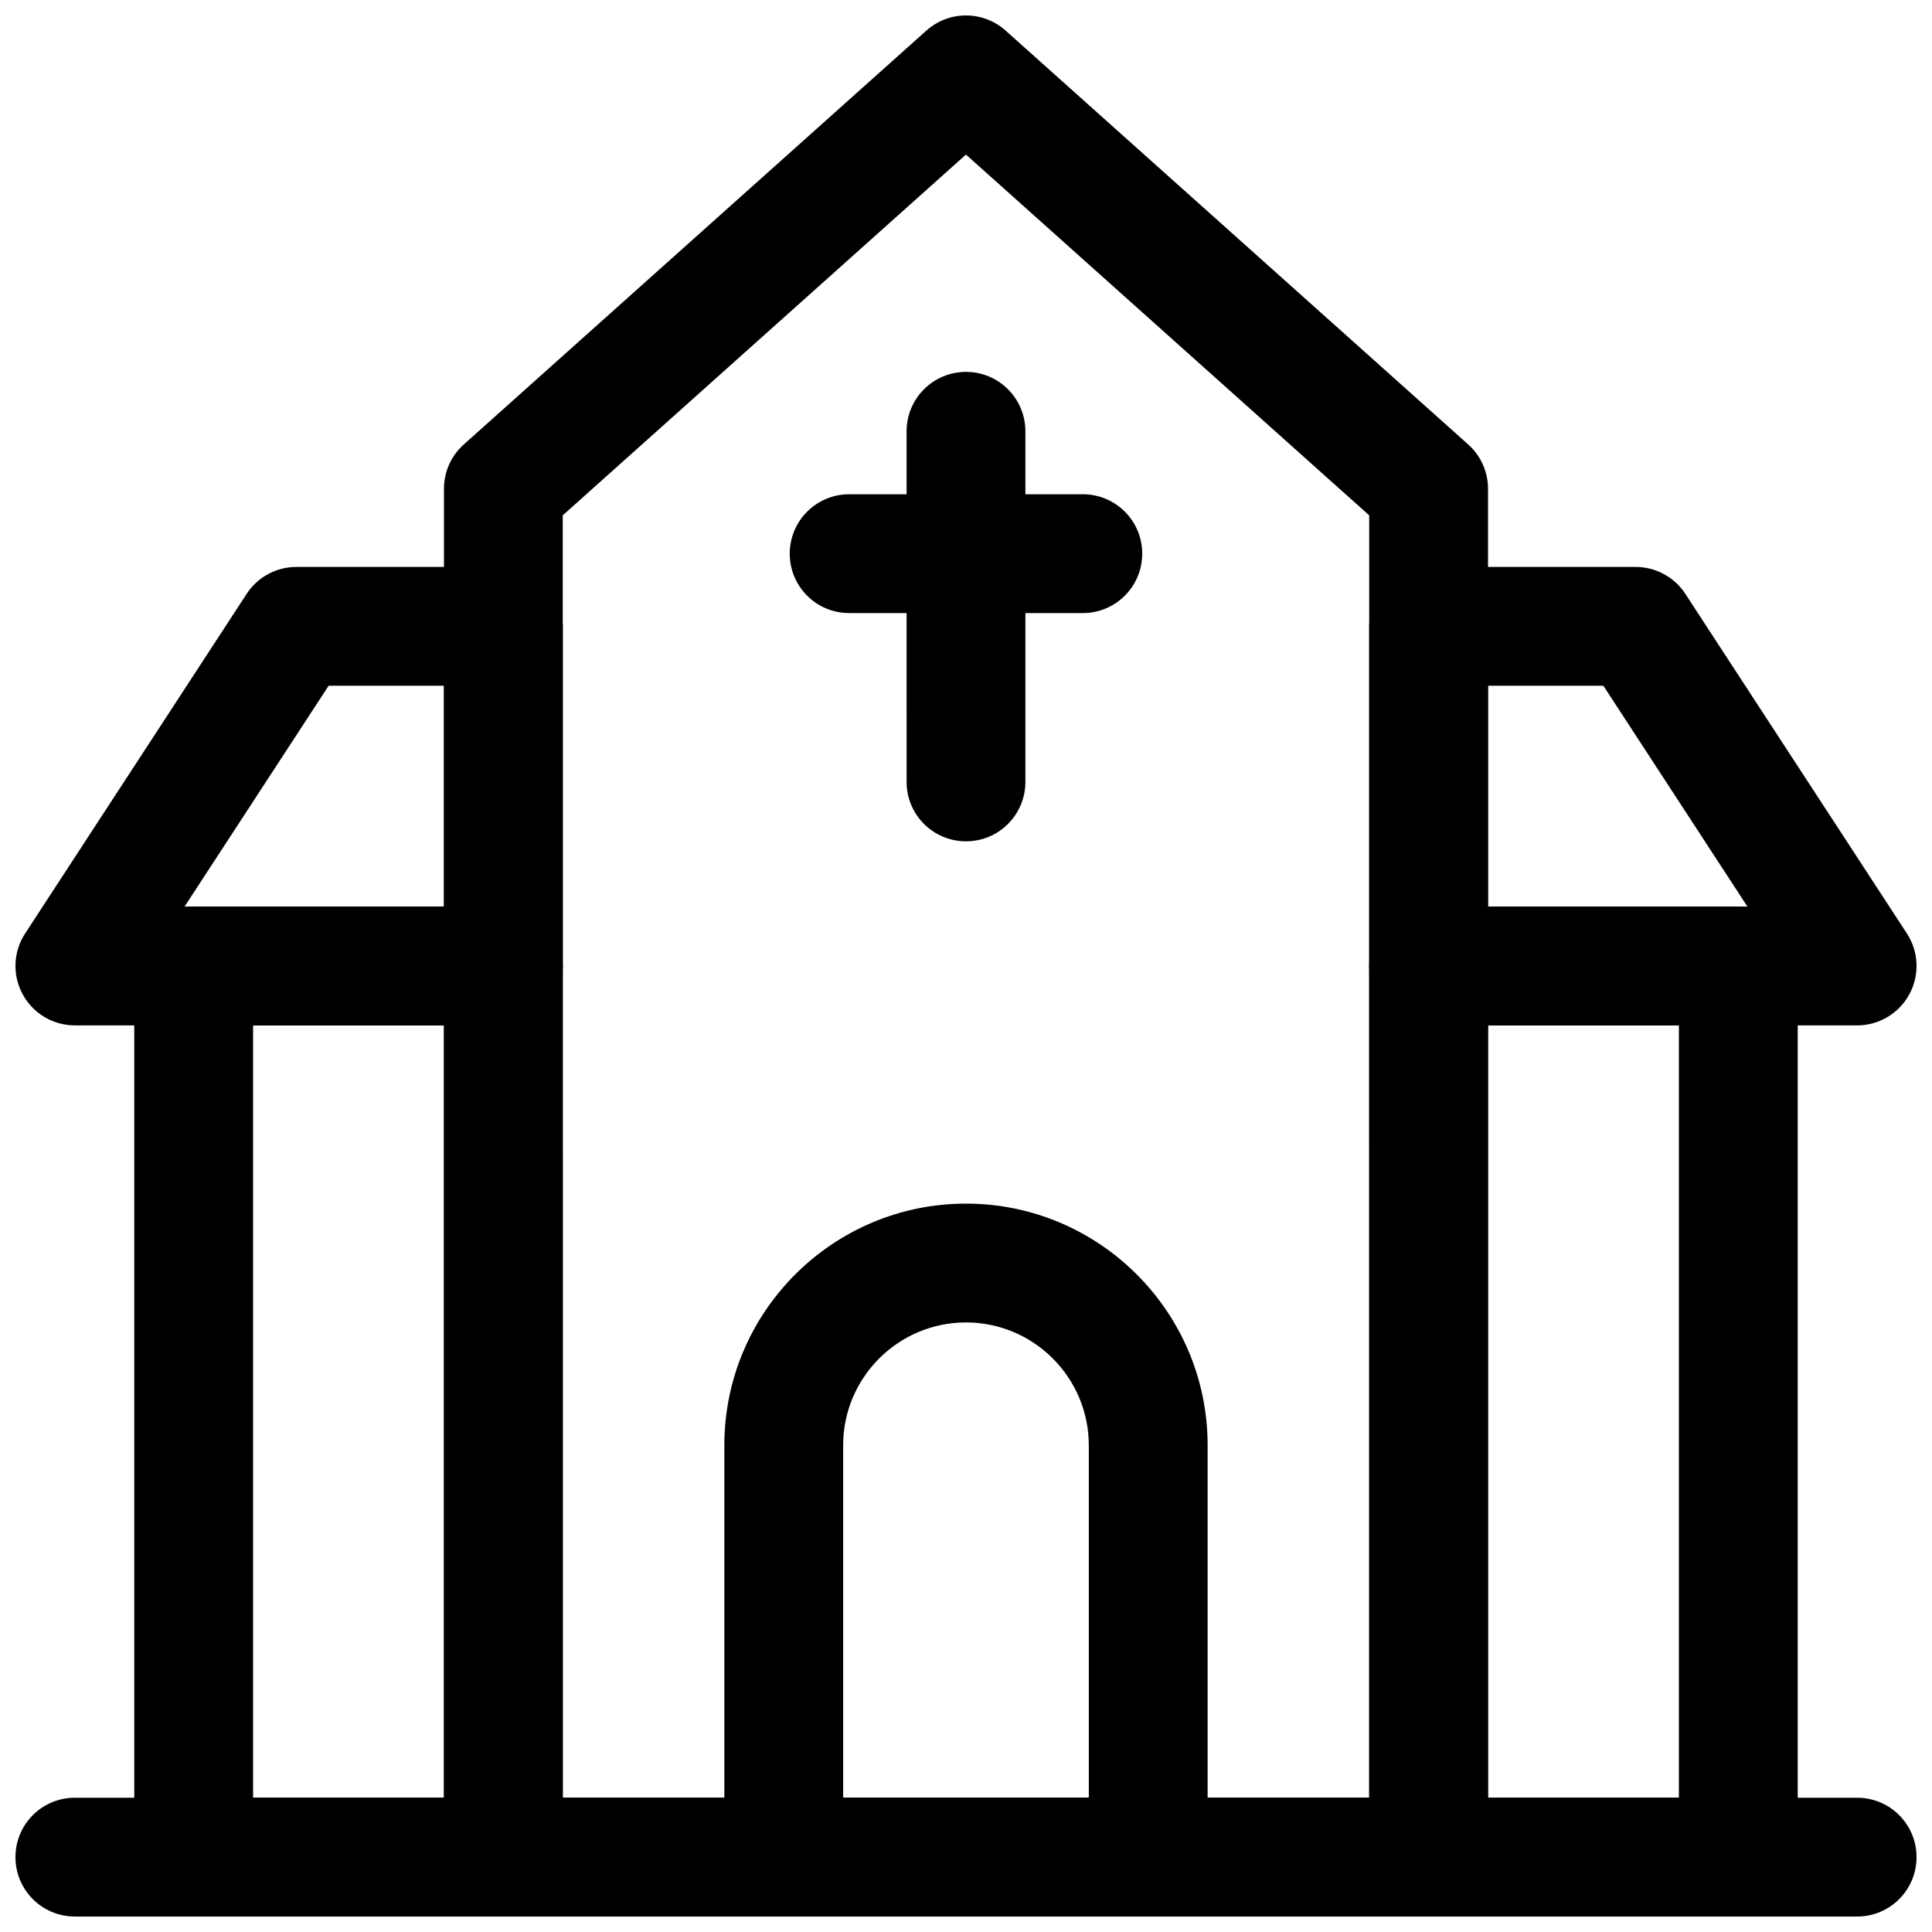 <?xml version="1.0" encoding="UTF-8"?>
<!-- Uploaded to: ICON Repo, www.svgrepo.com, Generator: ICON Repo Mixer Tools -->
<svg width="800px" height="800px" version="1.1" viewBox="144 144 512 512" xmlns="http://www.w3.org/2000/svg">
 <defs>
  <clipPath id="g">
   <path d="m179 384h115v267.9h-115z"/>
  </clipPath>
  <clipPath id="f">
   <path d="m506 384h115v267.9h-115z"/>
  </clipPath>
  <clipPath id="e">
   <path d="m261 148.09h278v503.81h-278z"/>
  </clipPath>
  <clipPath id="d">
   <path d="m335 462h130v189.9h-130z"/>
  </clipPath>
  <clipPath id="c">
   <path d="m506 294h145.9v122h-145.9z"/>
  </clipPath>
  <clipPath id="b">
   <path d="m148.09 294h145.91v122h-145.91z"/>
  </clipPath>
  <clipPath id="a">
   <path d="m148.09 620h503.81v31.902h-503.81z"/>
  </clipPath>
 </defs>
 <g clip-path="url(#g)">
  <path d="m277.4 651.9h-82.074c-8.703 0-15.742-7.043-15.742-15.742v-236.16c0-8.695 7.043-15.742 15.742-15.742h82.07c8.703 0 15.742 7.051 15.742 15.742v236.16c0.004 8.703-7.035 15.742-15.738 15.742zm-66.328-31.488h50.582v-204.67h-50.582z"/>
 </g>
 <g clip-path="url(#f)">
  <path d="m604.67 651.9h-82.07c-8.703 0-15.742-7.043-15.742-15.742l-0.004-236.16c0-8.695 7.043-15.742 15.742-15.742l82.074-0.004c8.703 0 15.742 7.051 15.742 15.742v236.16c0 8.707-7.039 15.746-15.742 15.746zm-66.328-31.488h50.582v-204.67h-50.582z"/>
 </g>
 <g clip-path="url(#e)">
  <path d="m522.6 651.9h-245.2c-8.703 0-15.742-7.043-15.742-15.742l-0.004-362.63c0-4.481 1.906-8.75 5.242-11.73l122.6-109.69c5.996-5.352 15.008-5.352 21.004 0l122.6 109.69c3.336 2.984 5.242 7.25 5.242 11.73v362.63c0 8.703-7.043 15.742-15.746 15.742zm-229.46-31.488h213.71v-339.84l-106.86-95.609-106.86 95.609z"/>
 </g>
 <g clip-path="url(#d)">
  <path d="m448.29 651.9h-96.586c-8.703 0-15.742-7.043-15.742-15.742v-109.15c-0.004-35.316 28.719-64.035 64.035-64.035s64.035 28.719 64.035 64.035v109.15c0 8.703-7.043 15.742-15.742 15.742zm-80.844-31.488h65.098v-93.402c0-17.941-14.605-32.551-32.547-32.551s-32.551 14.605-32.551 32.551z"/>
 </g>
 <path d="m400 366.96c-8.703 0-15.742-7.051-15.742-15.742l-0.004-92.922c0-8.695 7.043-15.742 15.742-15.742 8.703 0 15.742 7.051 15.742 15.742v92.918c0.004 8.695-7.039 15.746-15.738 15.746z"/>
 <path d="m430.96 306.47h-61.93c-8.703 0-15.742-7.051-15.742-15.742 0-8.695 7.043-15.742 15.742-15.742h61.93c8.703 0 15.742 7.051 15.742 15.742 0 8.691-7.039 15.742-15.742 15.742z"/>
 <g clip-path="url(#c)">
  <path d="m636.16 415.74h-113.56c-8.703 0-15.742-7.051-15.742-15.742v-90.012c0-8.695 7.043-15.742 15.742-15.742h54.844c5.32 0 10.285 2.684 13.191 7.141l58.719 90.012c3.152 4.844 3.398 11.016 0.645 16.098-2.754 5.078-8.059 8.246-13.84 8.246zm-97.816-31.488h68.742l-38.176-58.523h-30.566z"/>
 </g>
 <g clip-path="url(#b)">
  <path d="m277.4 415.74h-113.56c-5.781 0-11.086-3.168-13.836-8.25-2.754-5.082-2.508-11.254 0.645-16.098l58.719-90.012c2.906-4.457 7.871-7.141 13.191-7.141h54.844c8.703 0 15.742 7.051 15.742 15.742v90.016c0 8.691-7.039 15.742-15.742 15.742zm-84.488-31.488h68.742v-58.523h-30.562z"/>
 </g>
 <g clip-path="url(#a)">
  <path d="m636.16 651.9h-472.32c-8.703 0-15.742-7.043-15.742-15.742 0-8.703 7.043-15.742 15.742-15.742h472.32c8.703 0 15.742 7.043 15.742 15.742 0.004 8.703-7.035 15.742-15.738 15.742z"/>
 </g>
</svg>